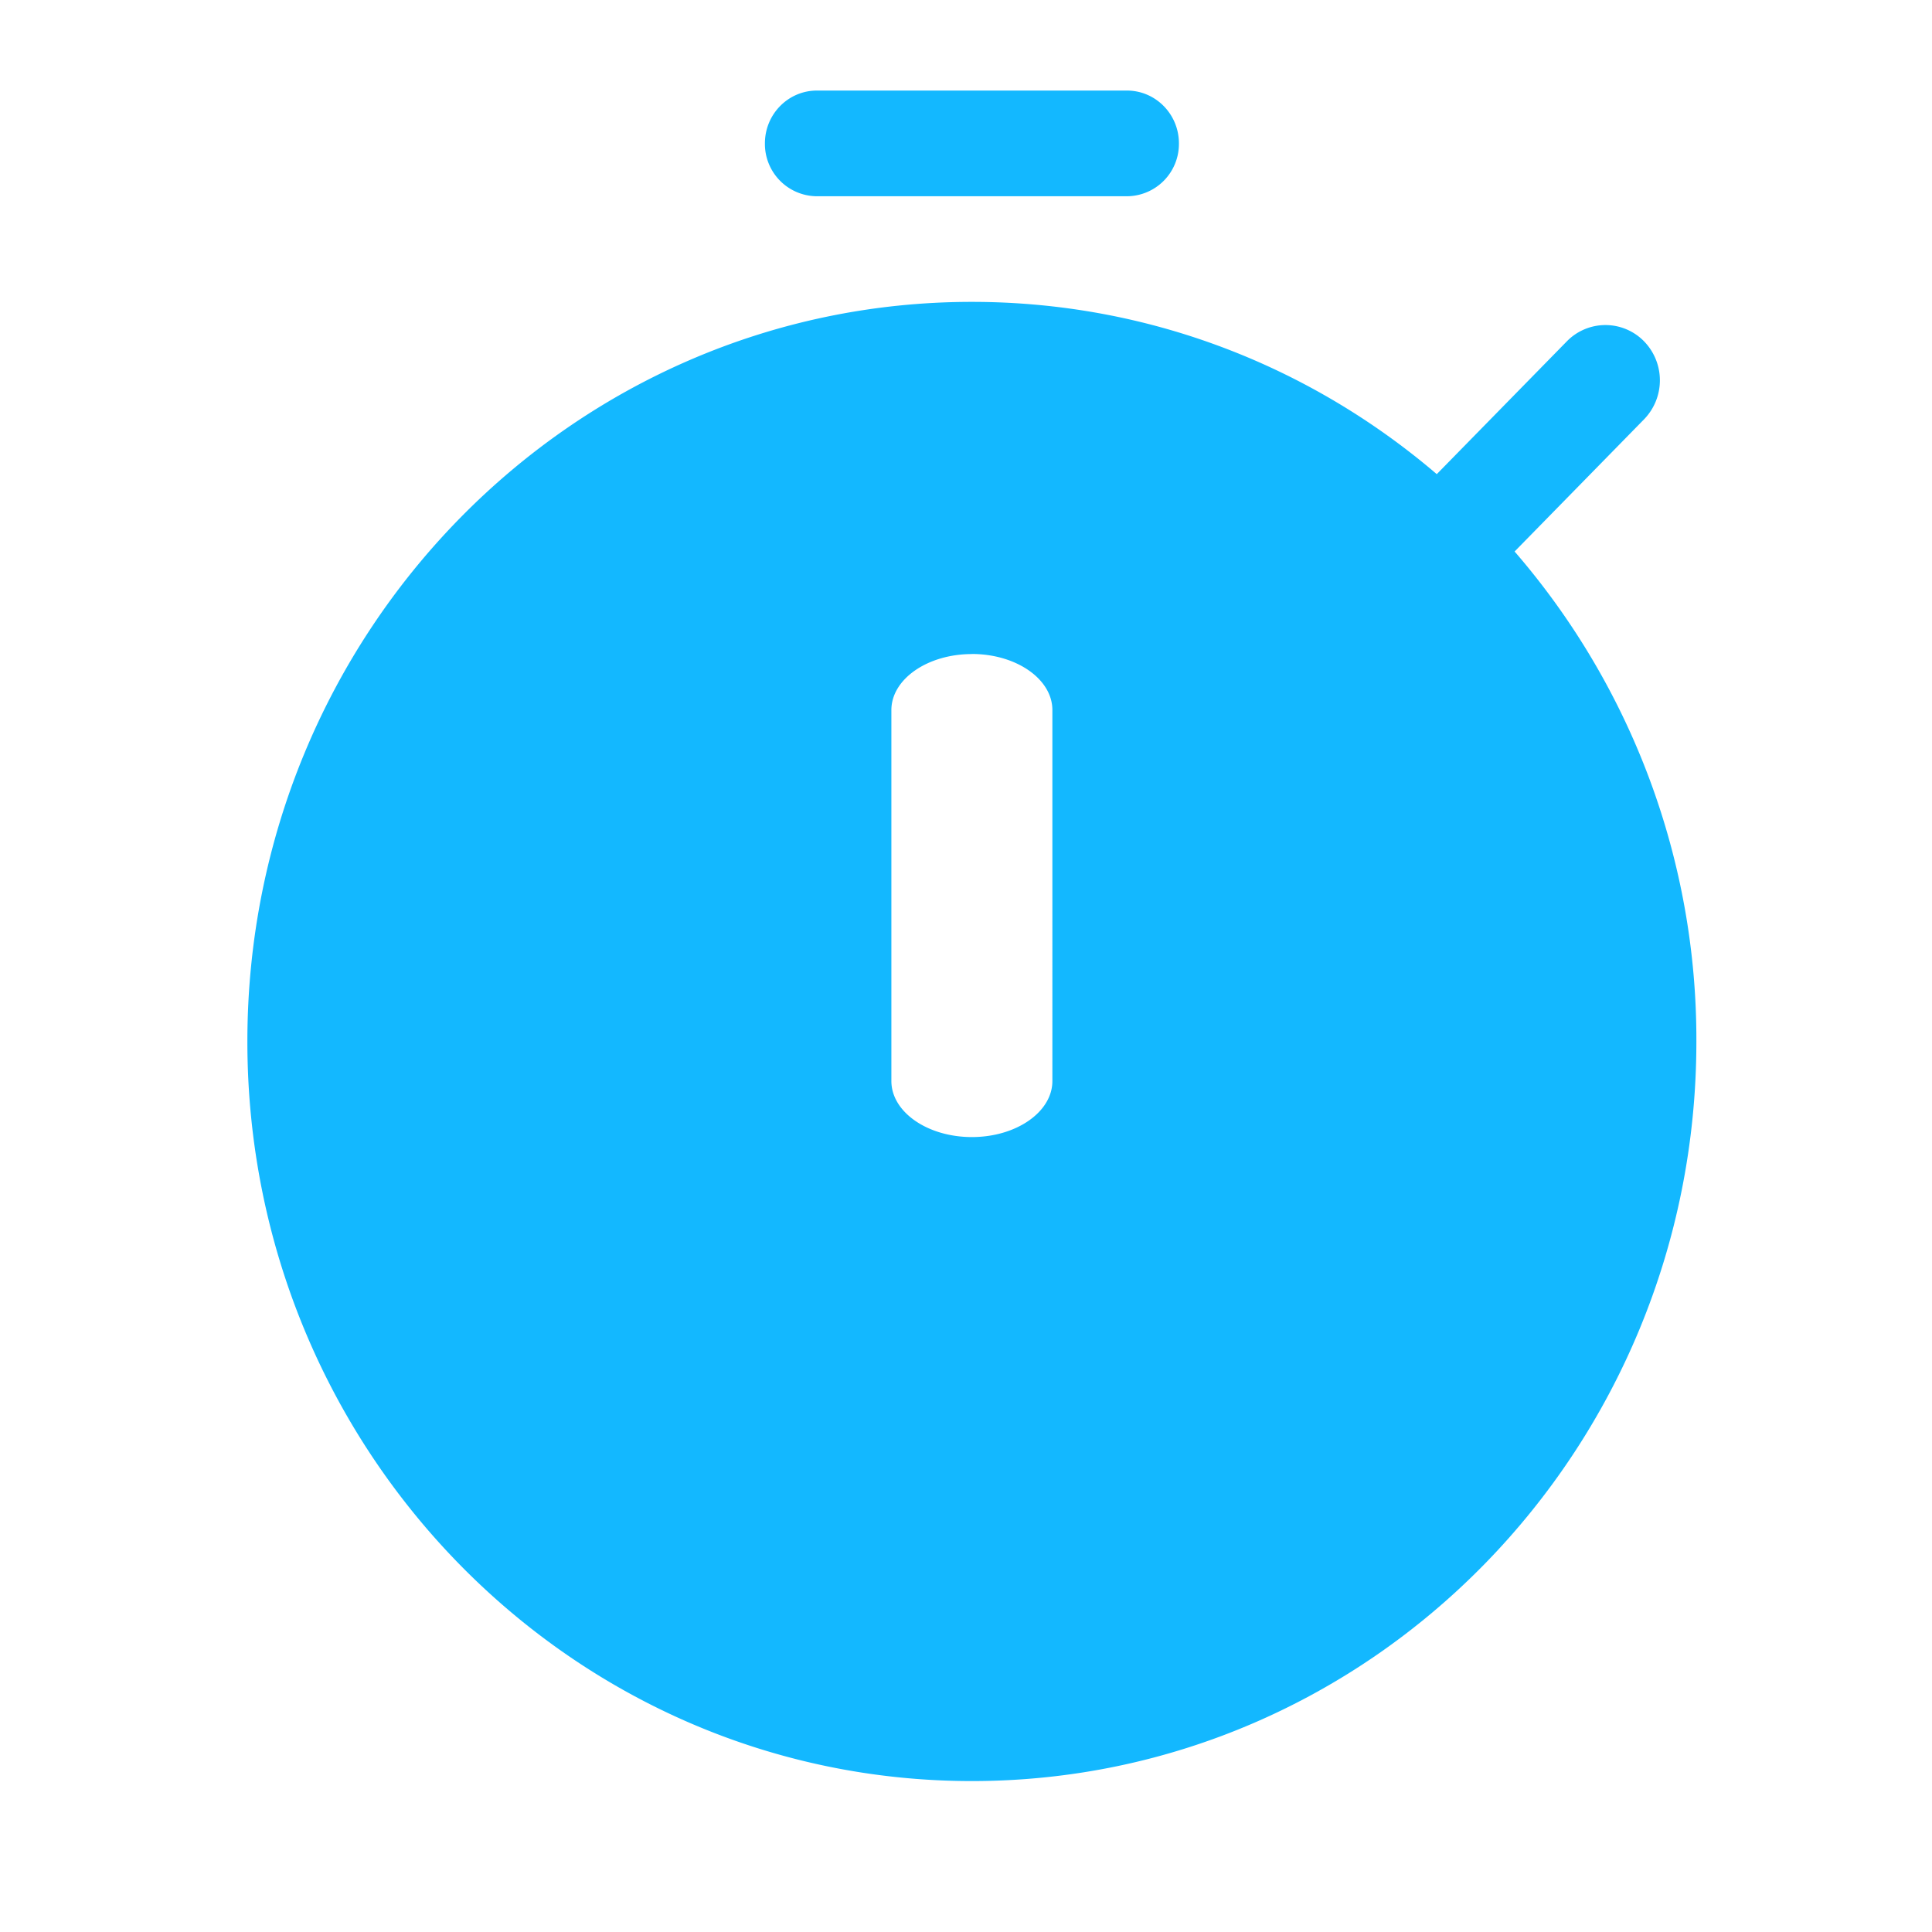 <svg xmlns="http://www.w3.org/2000/svg" fill="none" viewBox="0 0 24 24"><path fill-rule="evenodd" clip-rule="evenodd" d="M12.073 3.75c2.198 0 4.212.804 5.775 2.14l1.616-1.65a.67.67 0 0 1 .959 0 .695.695 0 0 1 0 .969l-1.608 1.642a9.26 9.26 0 0 1 2.258 6.087c0 5.074-4.03 9.187-9 9.187s-9-4.113-9-9.187c0-5.075 4.03-9.188 9-9.188m0 4.375c-.552 0-1 .312-1 .696v4.608c0 .384.448.696 1 .696s1-.312 1-.696V8.82c0-.384-.448-.696-1-.696" fill="#13B8FF"/><path d="M13.999 1.125c.357 0 .646.294.646.656a.65.65 0 0 1-.646.657h-3.851a.65.65 0 0 1-.646-.657c0-.362.289-.656.646-.656z" fill="#13B8FF"/></svg>